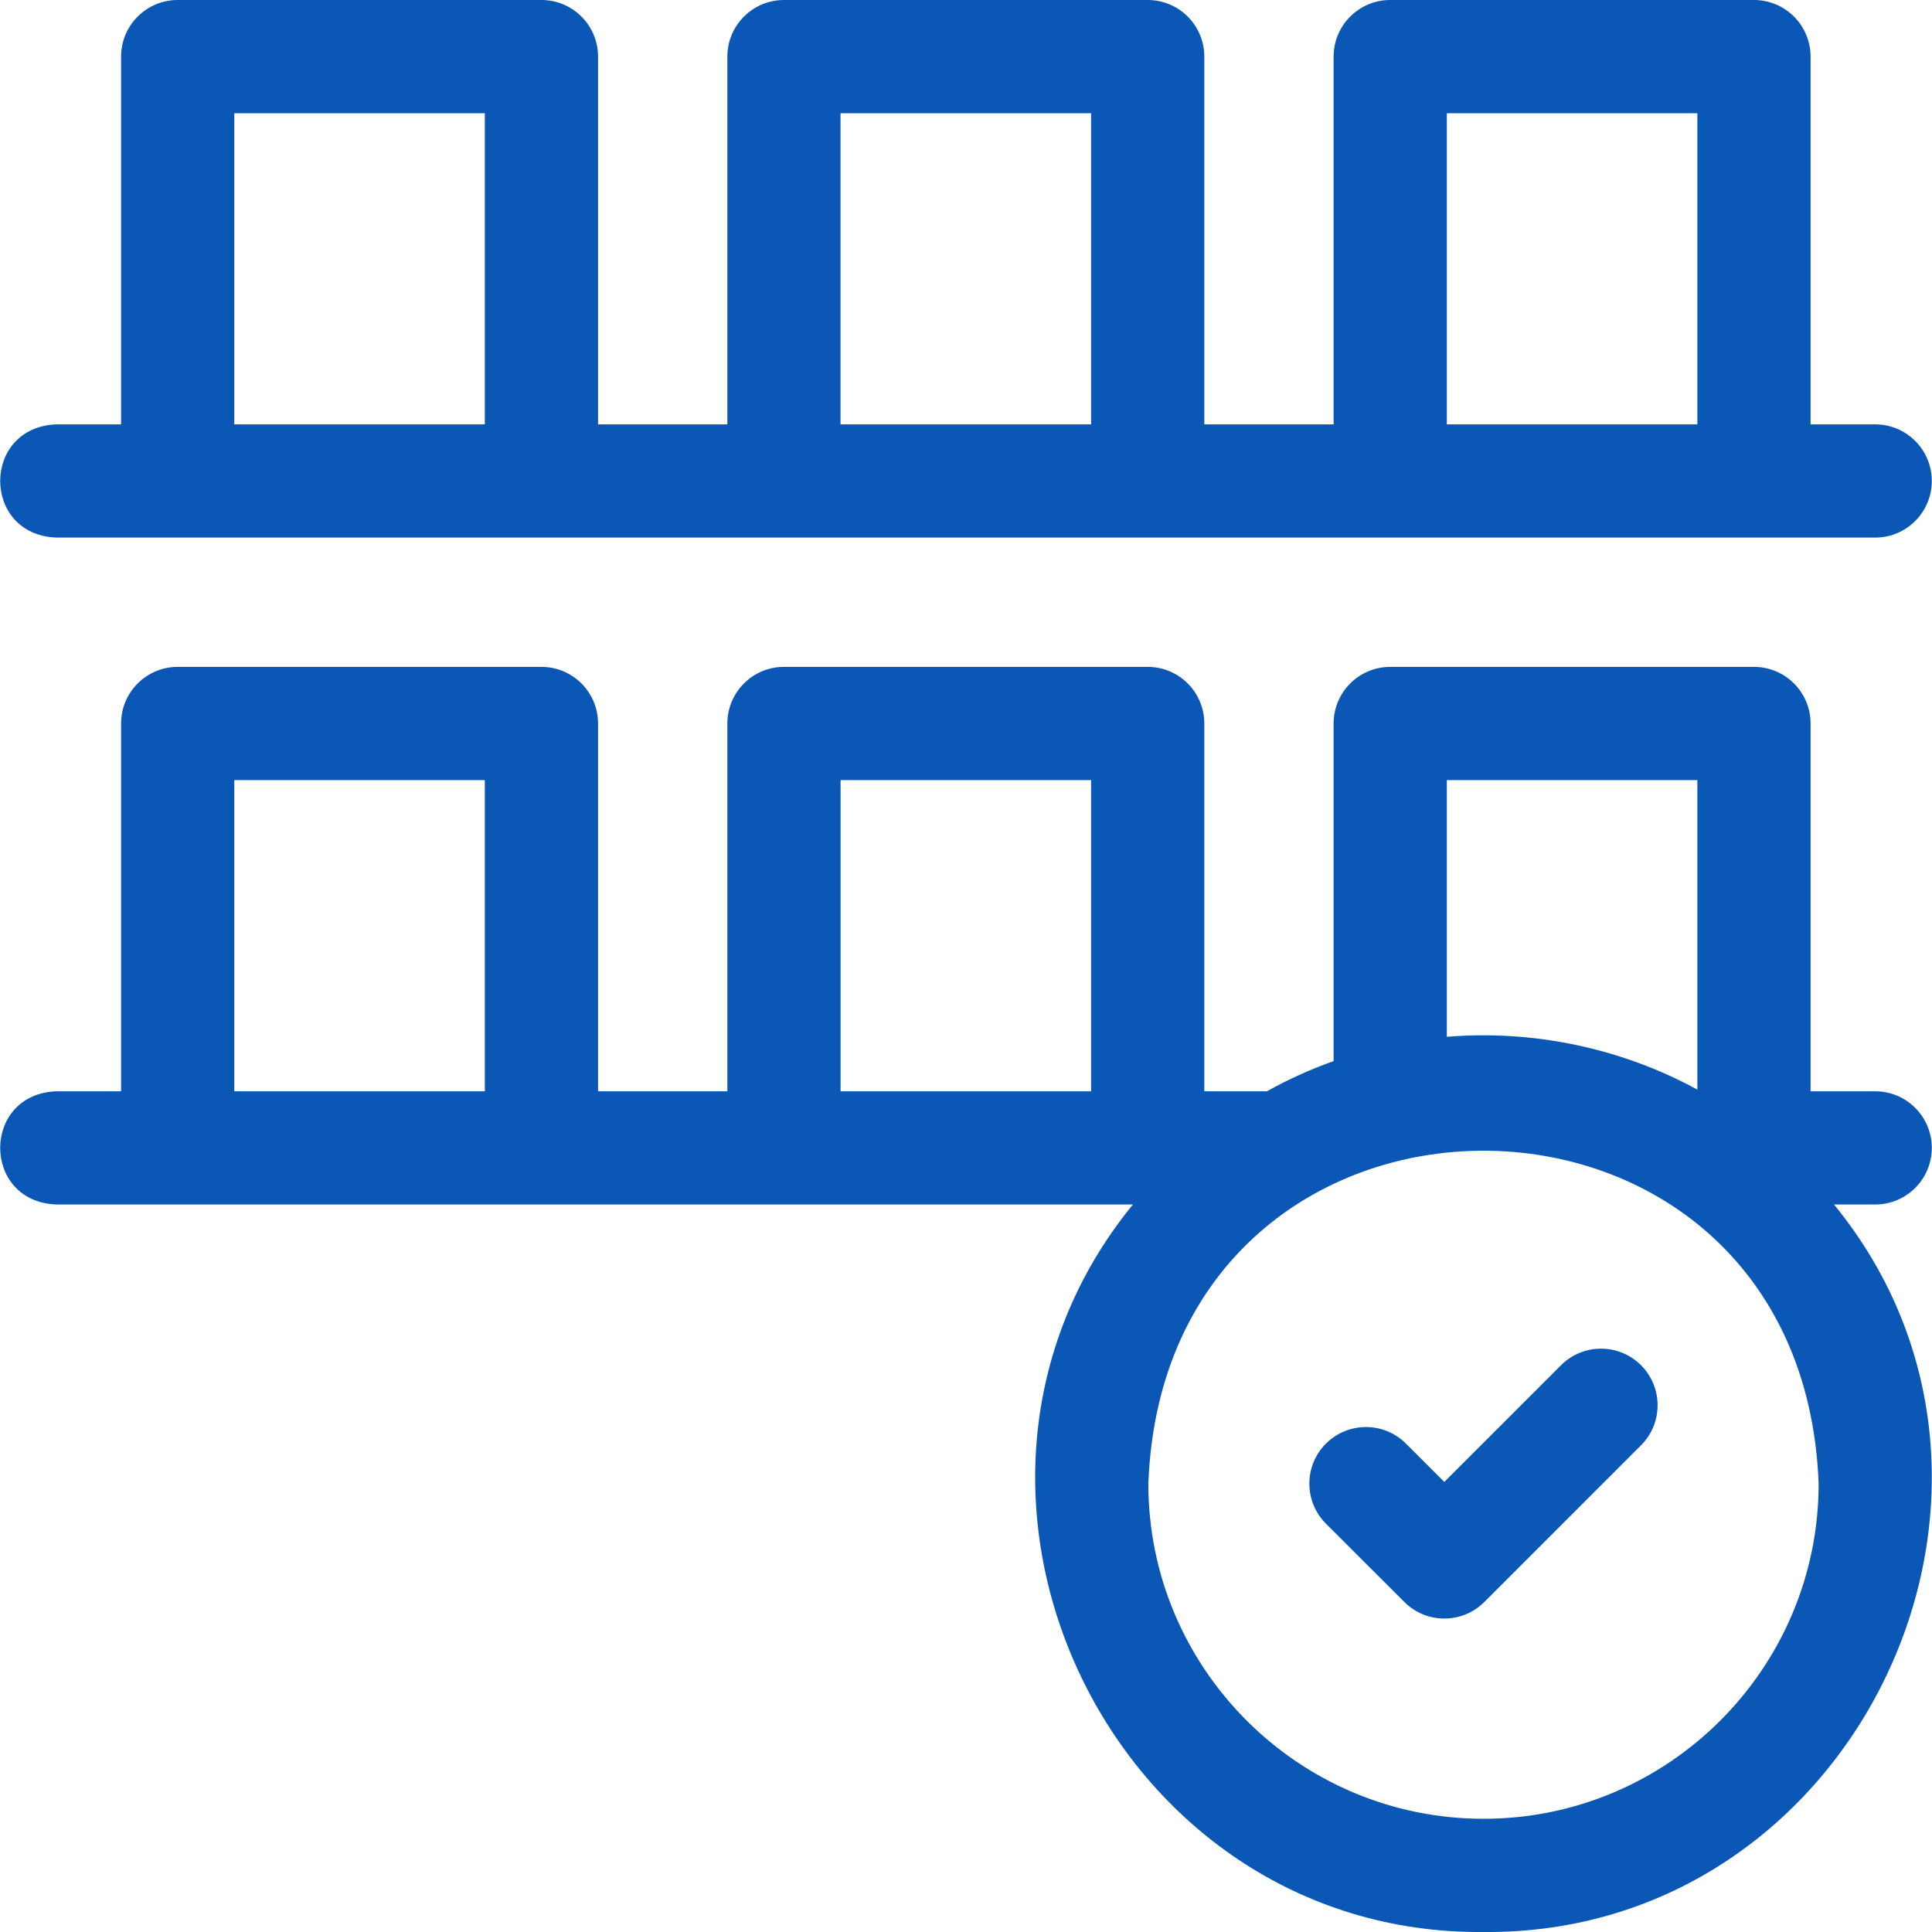 <?xml version="1.0" encoding="UTF-8" standalone="no"?>
<svg
   width="40"
   height="40"
   viewBox="0 0 40 40"
   fill="none"
   version="1.1"
   id="svg45"
   sodipodi:docname="41.svg"
   inkscape:version="1.1 (c4e8f9ed74, 2021-05-24)"
   xmlns:inkscape="http://www.inkscape.org/namespaces/inkscape"
   xmlns:sodipodi="http://sodipodi.sourceforge.net/DTD/sodipodi-0.dtd"
   xmlns="http://www.w3.org/2000/svg"
   xmlns:svg="http://www.w3.org/2000/svg">
  <sodipodi:namedview
     id="namedview47"
     pagecolor="#ffffff"
     bordercolor="#666666"
     borderopacity="1.0"
     inkscape:pageshadow="2"
     inkscape:pageopacity="0.0"
     inkscape:pagecheckerboard="0"
     showgrid="false"
     inkscape:zoom="16.5"
     inkscape:cx="19.969697"
     inkscape:cy="19.969697"
     inkscape:window-width="1920"
     inkscape:window-height="1003"
     inkscape:window-x="0"
     inkscape:window-y="0"
     inkscape:window-maximized="1"
     inkscape:current-layer="svg45" />
  <g
     clip-path="url(#clip0)"
     id="g38">
    <path
       d="M1.168 11.13H38.824C39.471 11.13 39.996 10.605 39.996 9.958C39.996 9.311 39.471 8.786 38.824 8.786H37.486V1.172C37.486 0.525 36.961 0 36.314 0H28.783C28.136 0 27.611 0.525 27.611 1.172V8.786H24.934V1.172C24.934 0.525 24.409 0 23.762 0H16.231C15.584 0 15.059 0.525 15.059 1.172V8.786H12.382V1.172C12.382 0.525 11.857 0 11.21 0H3.679C3.031 0 2.507 0.525 2.507 1.172V8.786H1.168C-0.384 8.844 -0.384 11.073 1.168 11.13ZM29.955 2.344H35.142V8.786H29.955V2.344ZM17.402 2.344H22.59V8.786H17.402V2.344ZM4.851 2.344H10.038V8.786H4.851V2.344Z"
       fill="#0A57B5"
       id="path32" />
    <path
       d="M39.996 23.766C39.996 23.118 39.471 22.594 38.824 22.594H37.486V14.979C37.486 14.332 36.961 13.807 36.314 13.807H28.783C28.136 13.807 27.611 14.332 27.611 14.979V21.969C27.13 22.14 26.668 22.349 26.228 22.594H24.934V14.979C24.934 14.332 24.409 13.807 23.762 13.807H16.231C15.584 13.807 15.059 14.332 15.059 14.979V22.594H12.382V14.979C12.382 14.332 11.857 13.807 11.21 13.807H3.679C3.031 13.807 2.507 14.332 2.507 14.979V22.594H1.168C-0.383 22.651 -0.385 24.88 1.168 24.938H23.456C18.621 30.852 23.006 40.069 30.714 40C38.421 40.069 42.808 30.851 37.971 24.938H38.824C39.471 24.938 39.996 24.413 39.996 23.766ZM10.038 22.594H4.851V16.151H10.038V22.594ZM22.59 22.594H17.403V16.151H22.59V22.594ZM29.955 16.151H35.142V22.559C33.569 21.701 31.748 21.318 29.955 21.466V16.151ZM30.714 37.656C26.888 37.656 23.775 34.544 23.775 30.718C24.124 21.525 37.305 21.528 37.653 30.718C37.652 34.544 34.54 37.656 30.714 37.656Z"
       fill="#0A57B5"
       id="path34" />
    <path
       d="M32.319 28.266L29.903 30.682L29.109 29.888C28.651 29.431 27.909 29.431 27.452 29.889C26.994 30.346 26.995 31.088 27.452 31.546L29.075 33.167C29.532 33.625 30.274 33.625 30.732 33.167L33.976 29.923C34.433 29.466 34.433 28.724 33.976 28.266C33.518 27.808 32.776 27.808 32.319 28.266Z"
       fill="#0A57B5"
       id="path36" />
  </g>
  <defs
     id="defs43">
    <clipPath
       id="clip0">
      <rect
         width="40"
         height="40"
         fill="white"
         id="rect40" />
    </clipPath>
  </defs>
</svg>
